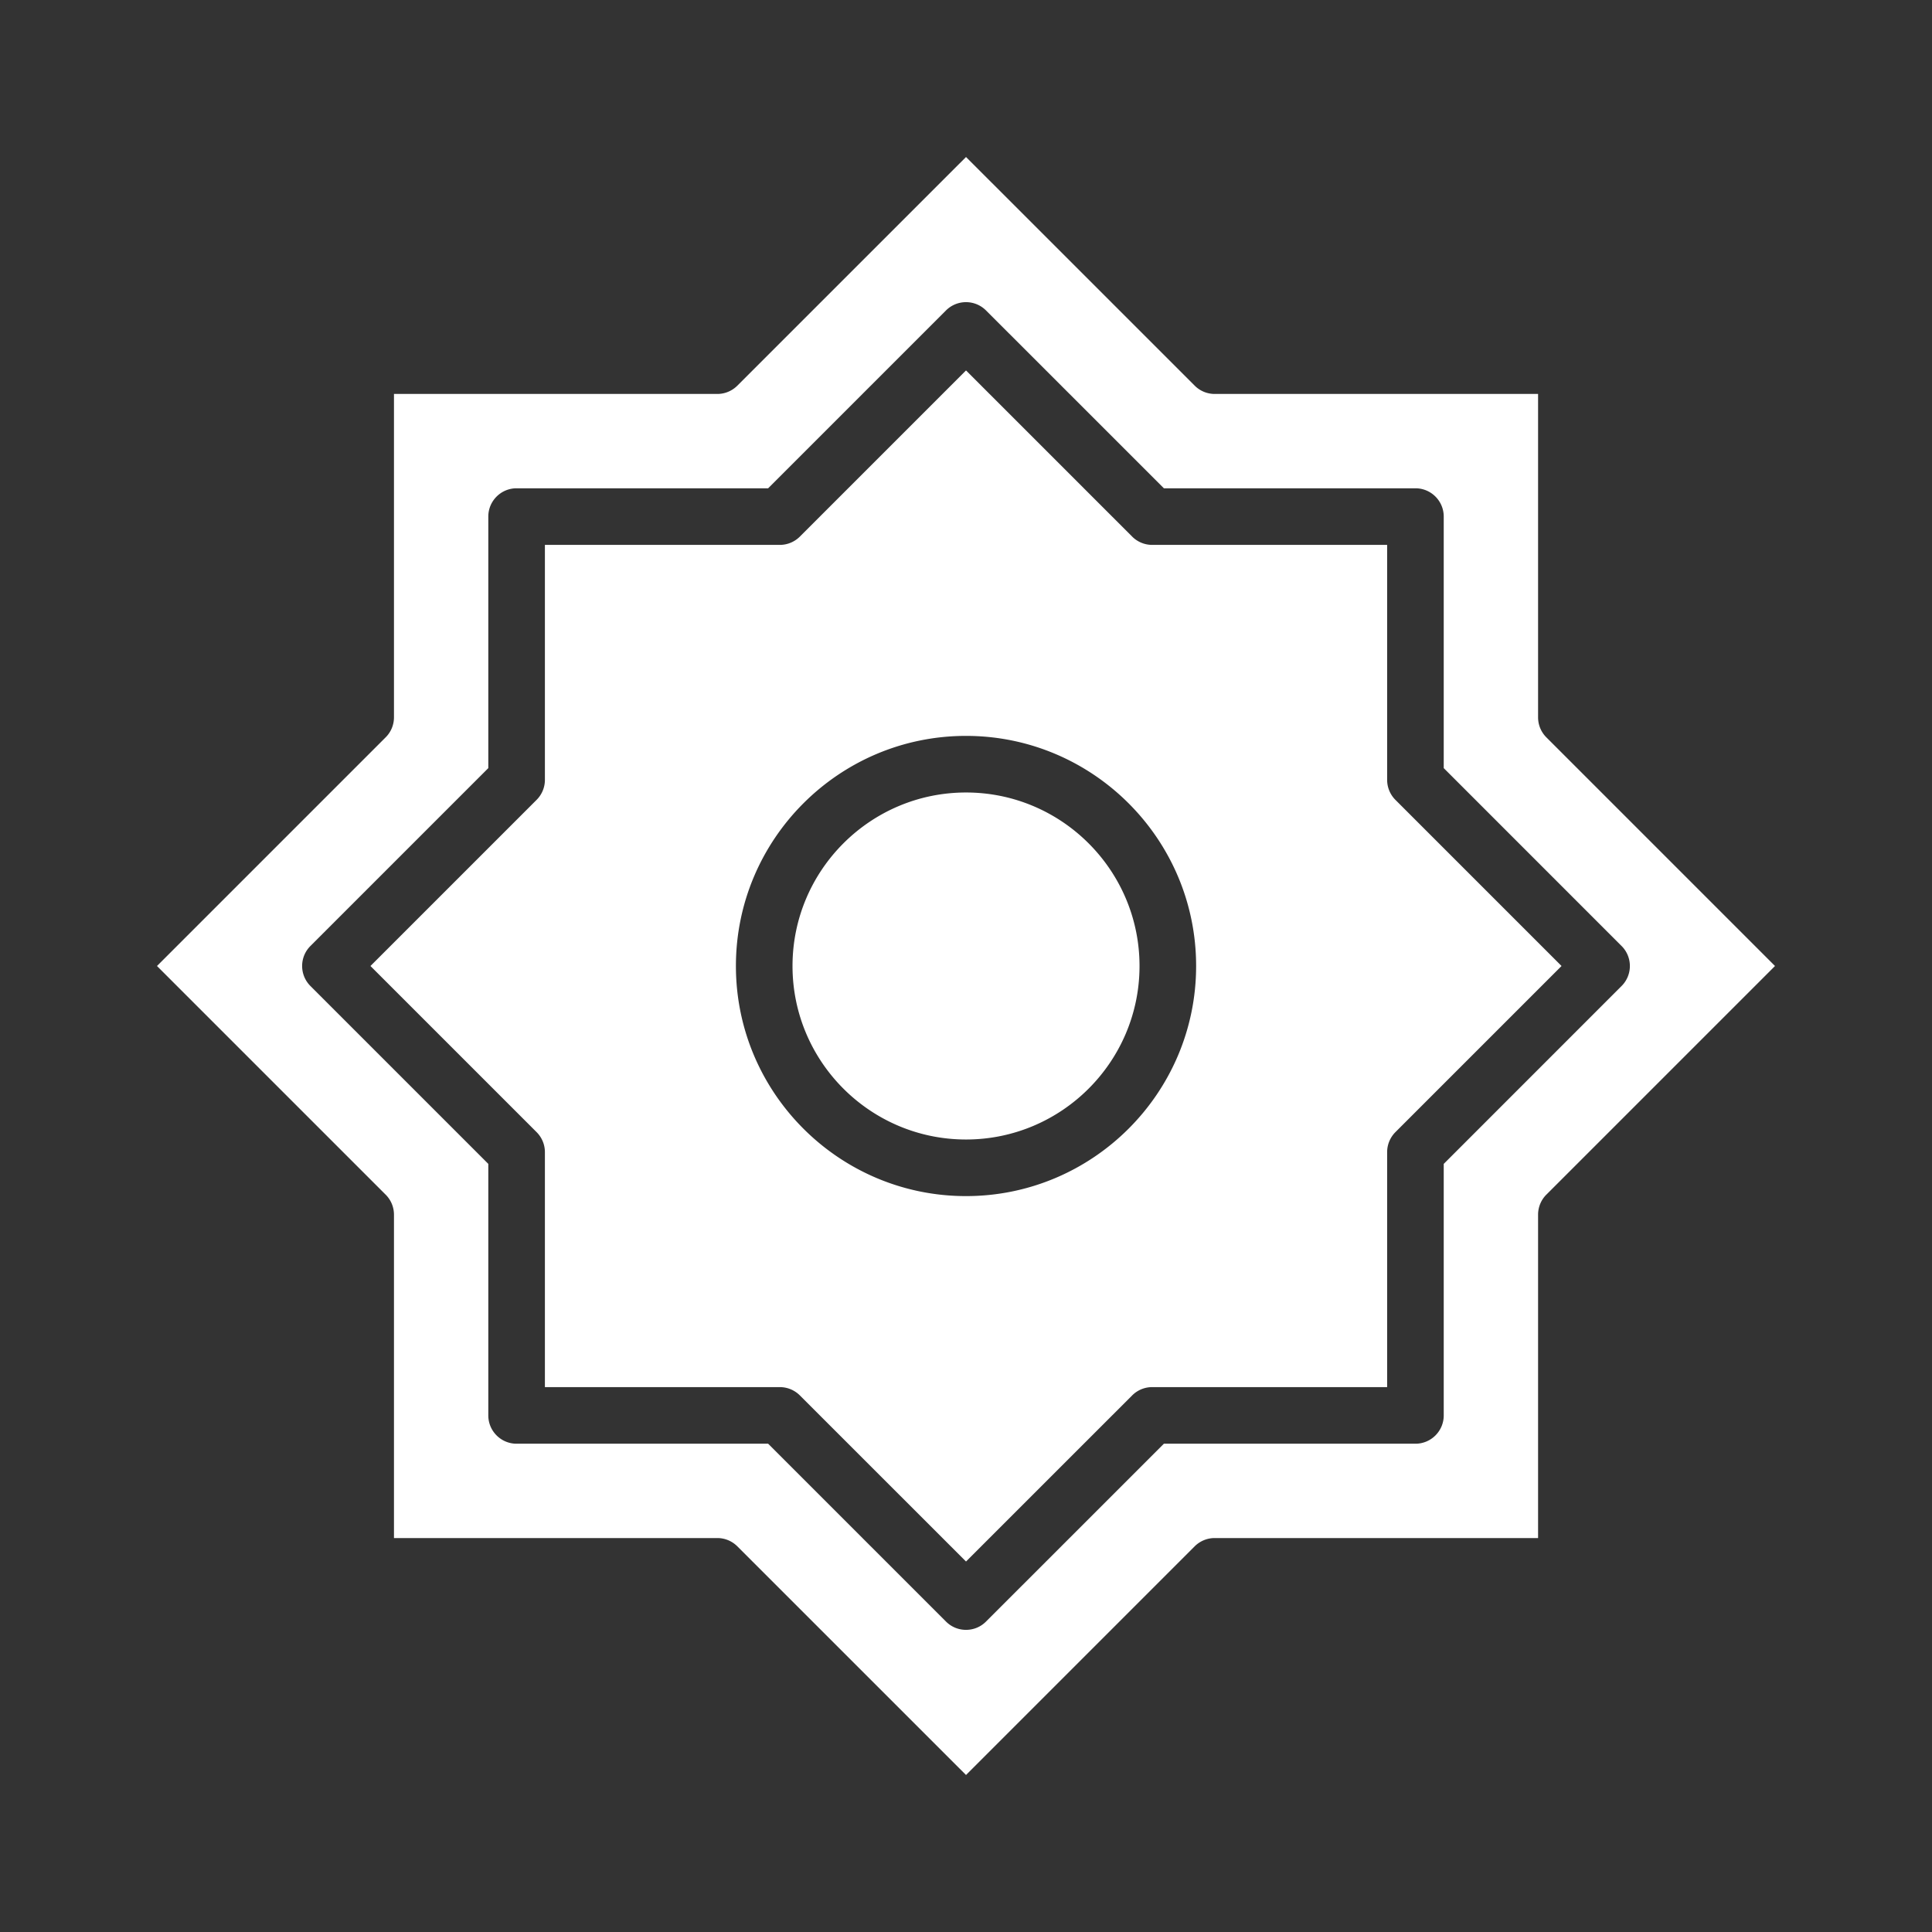 <svg xmlns="http://www.w3.org/2000/svg" version="1.1" xmlns:xlink="http://www.w3.org/1999/xlink" xmlns:svgjs="http://svgjs.com/svgjs" width="512" height="512" x="0" y="0" viewBox="0 0 512 512" style="enable-background:new 0 0 512 512" xml:space="preserve" class=""><rect x="0" y="0" width="512" height="512" fill="#333333" stroke="none"/><g><path d="M409.795 195.4a7.5 7.5 0 0 1-2.189-5.3v-85.7h-85.7c-1.99 0-3.9-.79-5.3-2.2l-60.6-60.59-60.6 60.59a7.485 7.485 0 0 1-5.3 2.2h-85.7v85.7c0 1.99-.79 3.9-2.2 5.3l-60.6 60.6 60.6 60.6c1.41 1.4 2.2 3.31 2.2 5.3v85.7h85.7c1.99 0 3.89.79 5.3 2.2l60.6 60.59 60.59-60.59a7.509 7.509 0 0 1 5.31-2.2h85.7v-85.7c0-1.99.79-3.9 2.189-5.3l60.6-60.6zm-27.19 113.04v66.66c0 4.14-3.36 7.5-7.5 7.5h-66.66l-47.14 47.13c-1.46 1.47-3.38 2.2-5.3 2.2s-3.84-.73-5.31-2.2l-47.13-47.13h-66.66c-4.14 0-7.5-3.36-7.5-7.5v-66.66l-47.14-47.14c-2.93-2.93-2.93-7.68 0-10.6l47.14-47.14V136.9c0-4.14 3.36-7.5 7.5-7.5h66.66l47.13-47.13a7.502 7.502 0 0 1 10.61 0l47.14 47.13h66.66c4.14 0 7.5 3.36 7.5 7.5v66.66l47.13 47.14c1.41 1.4 2.2 3.31 2.2 5.3s-.79 3.9-2.2 5.3zm-12.81-96.47a7.517 7.517 0 0 1-2.189-5.3V144.4h-62.271c-1.99 0-3.9-.79-5.3-2.2l-44.03-44.03-44.03 44.03a7.509 7.509 0 0 1-5.31 2.2h-62.26v62.27c0 1.99-.79 3.89-2.2 5.3L98.175 256l44.03 44.03a7.485 7.485 0 0 1 2.2 5.3v62.27h62.26c1.99 0 3.9.79 5.31 2.2l44.03 44.02 44.03-44.02c1.4-1.41 3.31-2.2 5.3-2.2h62.271v-62.27c0-1.99.79-3.89 2.189-5.3l44.03-44.03zm-113.79 105.01c-33.63 0-60.98-27.35-60.98-60.98s27.35-60.98 60.98-60.98c33.62 0 60.98 27.35 60.98 60.98s-27.36 60.98-60.98 60.98zm45.98-60.98c0 25.35-20.63 45.98-45.98 45.98-25.36 0-45.98-20.63-45.98-45.98s20.62-45.98 45.98-45.98c25.35 0 45.98 20.63 45.98 45.98z" fill="#ffffff" opacity="1" data-original="#000000"></path></g></svg>